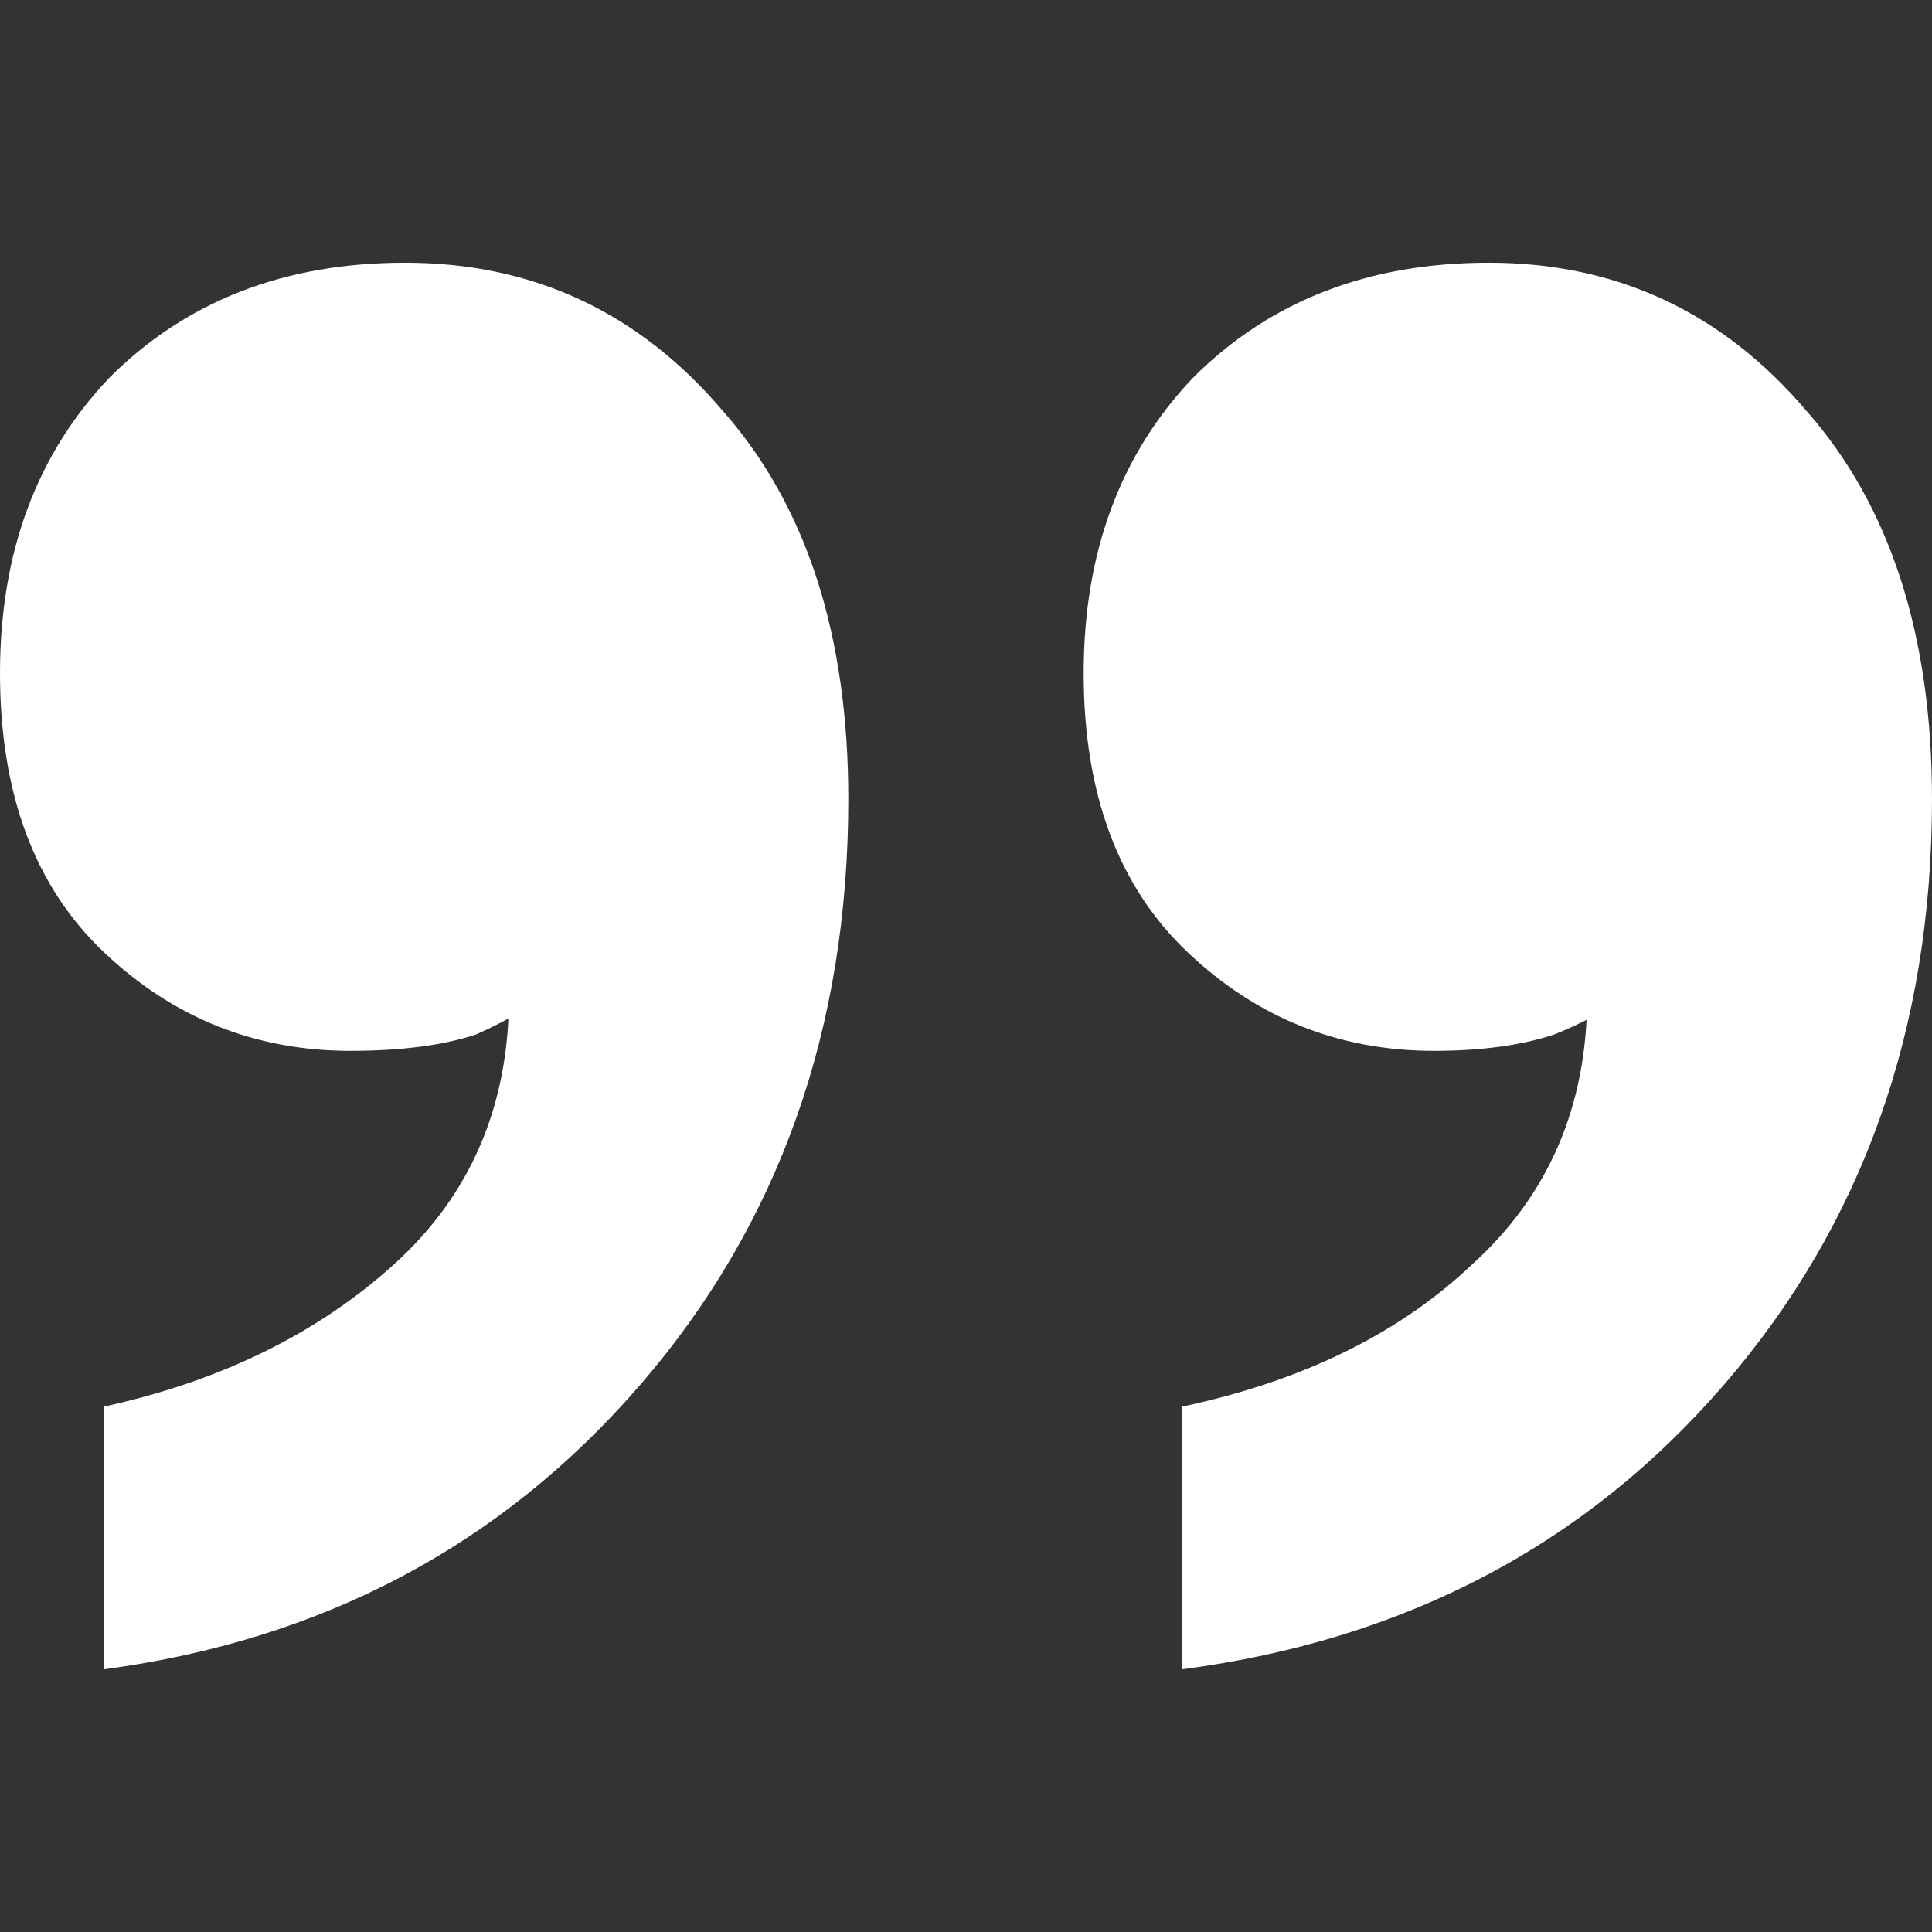 <svg xmlns="http://www.w3.org/2000/svg" width="100%" viewBox="0 0 56 56" fill="none"><rect x="0" y="0" width="56" height="56" fill="#333333" stroke="none"/><path d="M14.754 28.872L16.499 28.397C15.652 29.031 14.754 29.56 13.802 29.983C12.85 30.3 11.634 30.459 10.153 30.459C7.403 30.459 5.024 29.507 3.014 27.603C1.005 25.7 0 23.003 0 19.513C0 16.023 1.058 13.167 3.173 10.946C5.394 8.725 8.249 7.615 11.739 7.615C15.441 7.615 18.508 9.043 20.941 11.898C23.373 14.648 24.589 18.402 24.589 23.162C24.589 29.824 22.58 35.483 18.561 40.136C14.542 44.789 9.36 47.539 3.014 48.385V40.771C6.398 40.03 9.201 38.655 11.422 36.646C13.643 34.636 14.754 32.045 14.754 28.872ZM46.006 28.872L47.751 28.397C47.01 29.031 46.111 29.56 45.054 29.983C44.102 30.3 42.939 30.459 41.564 30.459C38.814 30.459 36.434 29.507 34.425 27.603C32.416 25.7 31.411 23.003 31.411 19.513C31.411 16.023 32.468 13.167 34.584 10.946C36.804 8.725 39.66 7.615 43.15 7.615C46.852 7.615 49.919 9.043 52.351 11.898C54.784 14.648 56 18.402 56 23.162C56 29.824 53.99 35.483 49.972 40.136C45.953 44.789 40.718 47.539 34.266 48.385V40.771C37.756 40.03 40.559 38.655 42.674 36.646C44.895 34.636 46.006 32.045 46.006 28.872Z" fill="#fff"></path></svg>
